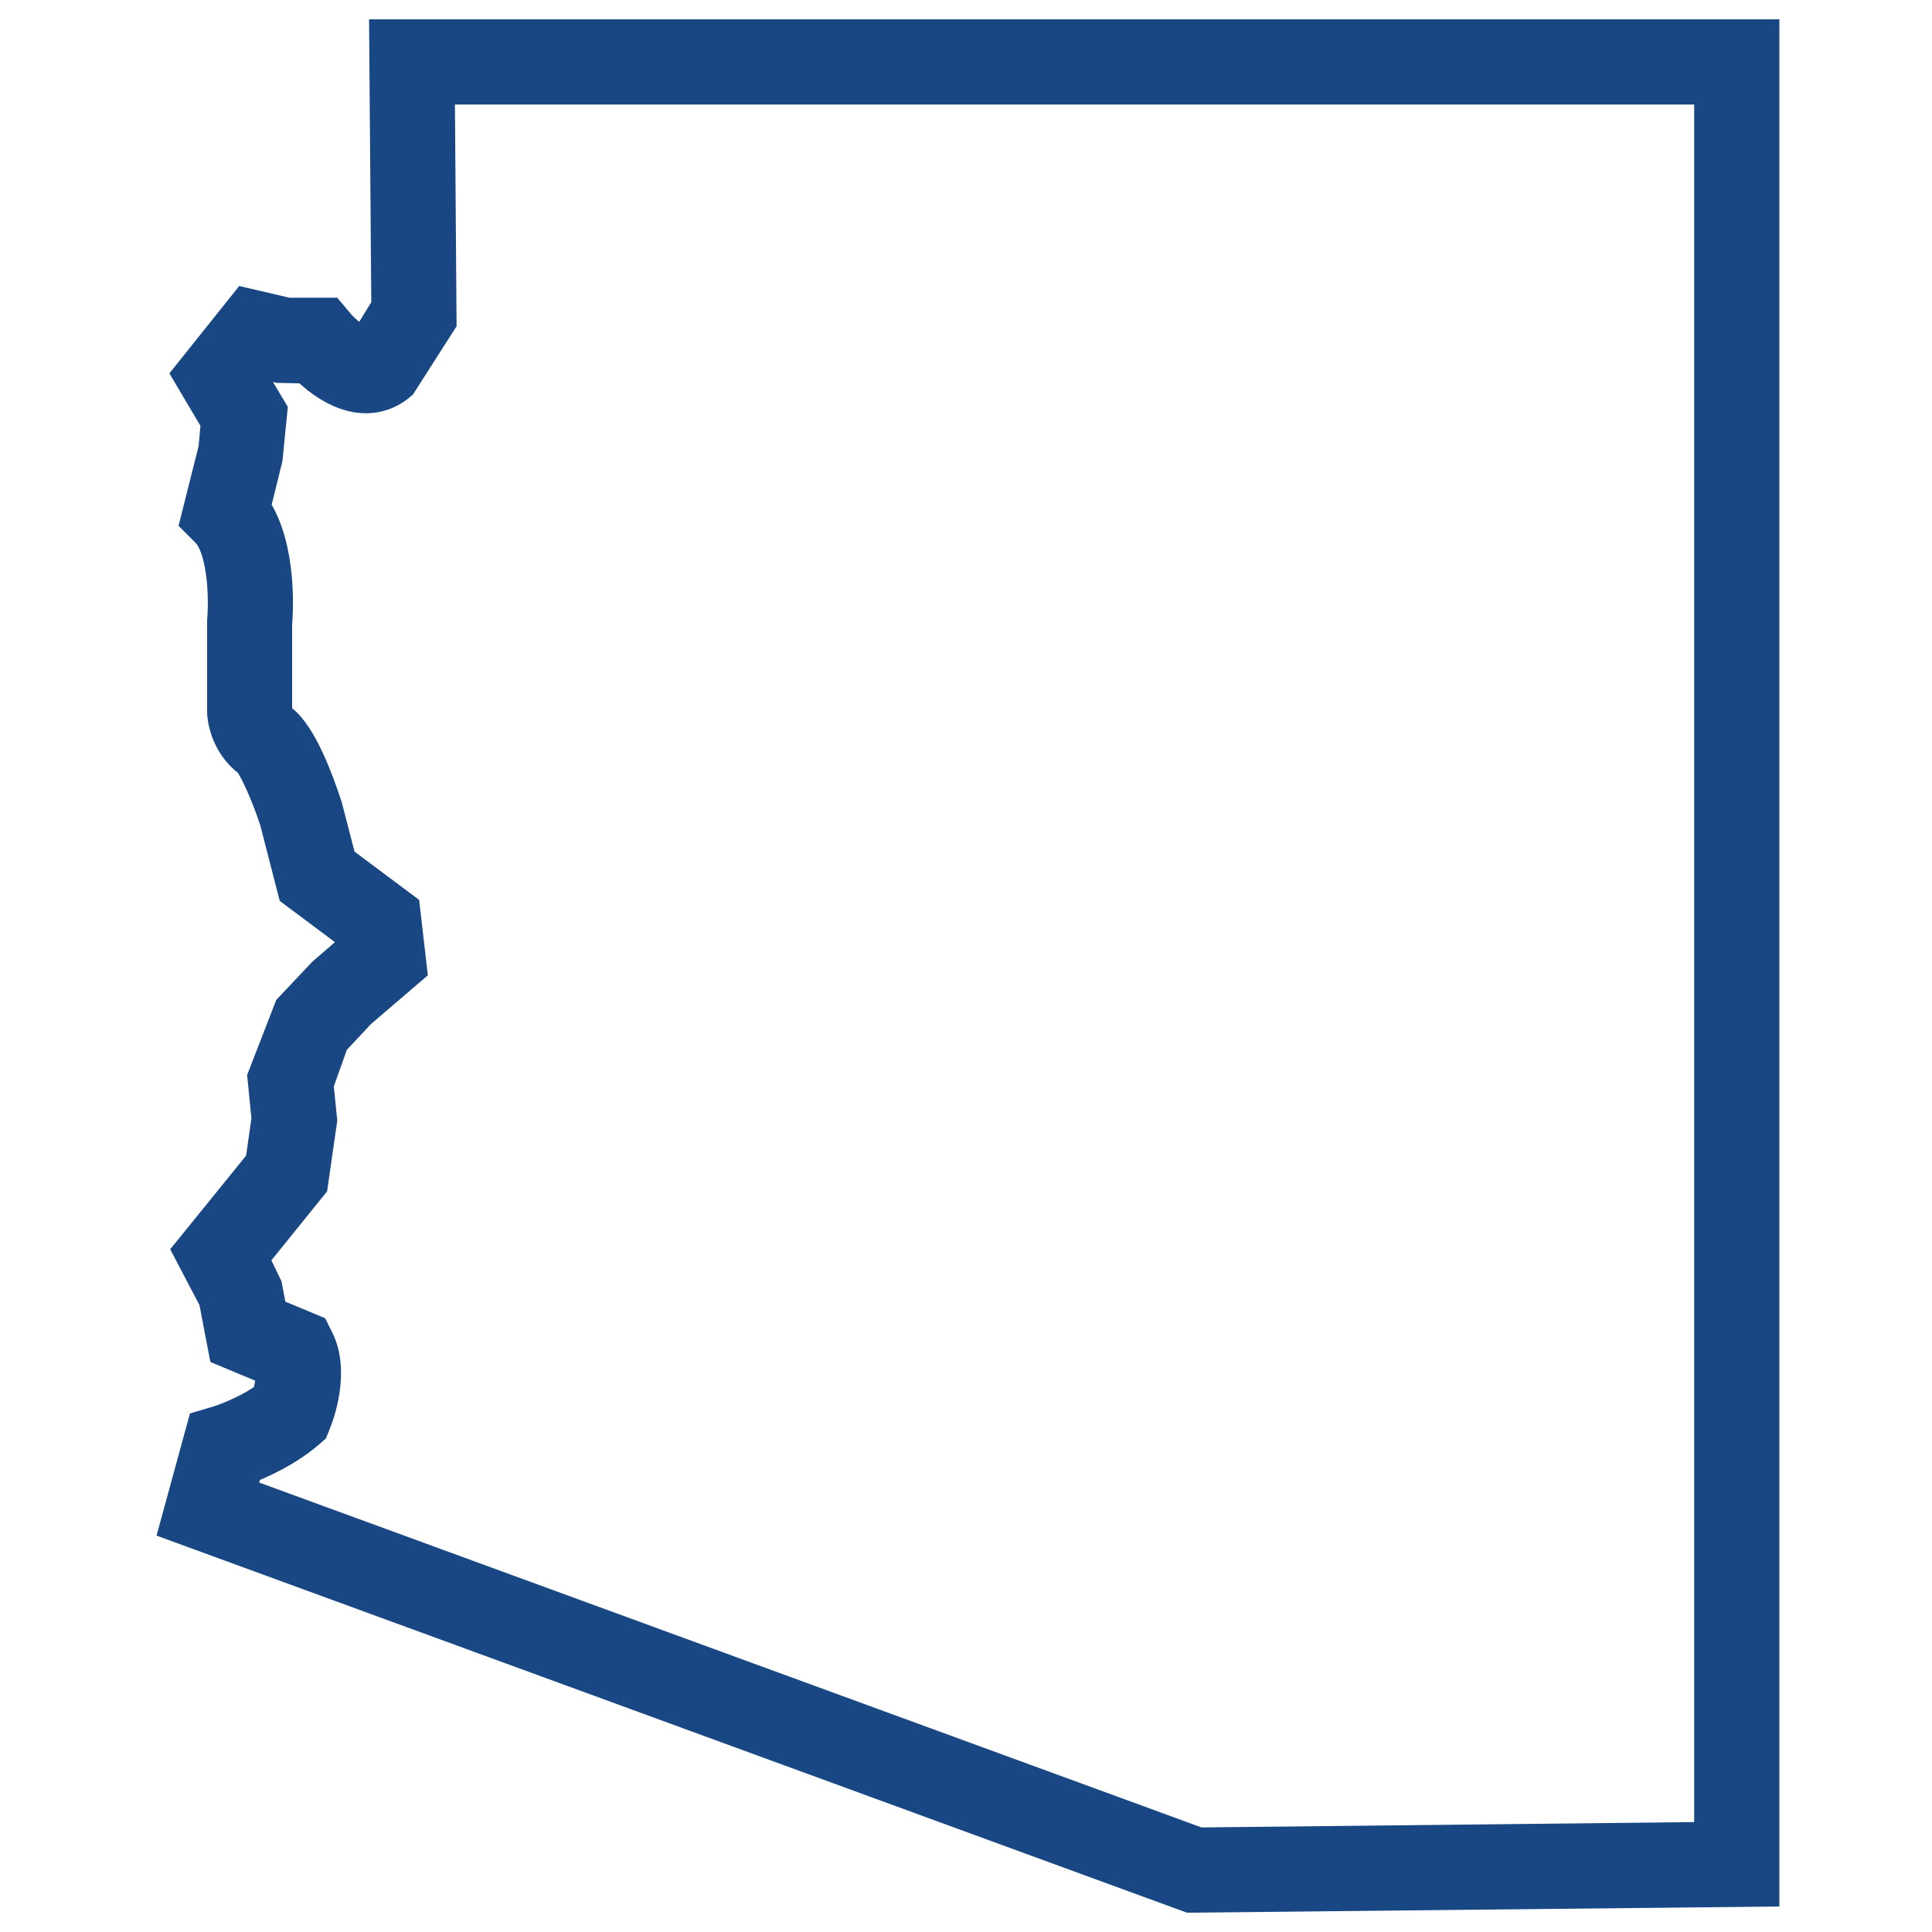 <?xml version="1.0" encoding="utf-8"?>
<!-- Generator: Adobe Illustrator 24.3.0, SVG Export Plug-In . SVG Version: 6.00 Build 0)  -->
<svg version="1.1" id="Layer_1" xmlns="http://www.w3.org/2000/svg" xmlns:xlink="http://www.w3.org/1999/xlink" x="0px" y="0px"
	 viewBox="0 0 100 100" style="enable-background:new 0 0 100 100;" xml:space="preserve">
<style type="text/css">
	.st0{fill:#184783;stroke:#184783;stroke-width:2;stroke-miterlimit:10;}
</style>
<g id="Arizona">
	<path class="st0" d="M61.61,98L9.31,78.86l1.34-4.9l0.64-0.19c0.02,0,1.56-0.48,2.72-1.37c0.16-0.49,0.27-1.13,0.23-1.59
		l-2.47-1.03l-0.49-2.56L10,64.78l3.69-4.55l0.33-2.33l-0.21-2.12l1.35-3.48l1.7-1.8l1.7-1.47l-0.07-0.65l-3.13-2.34l-0.93-3.61
		c-0.44-1.36-1.12-2.86-1.42-3.15c-1.2-0.9-1.28-2.25-1.29-2.4l0-4.74c0.12-1.44-0.02-3.88-0.89-4.75l-0.48-0.48l0.92-3.66
		l0.13-1.44l-1.42-2.4l2.79-3.49l2.1,0.49h2.12l0.36,0.43c0.37,0.44,1.12,1.08,1.56,1.11L18.94,18l1.28-2.08L20.11,2H91.1v95.69
		L61.61,98z M12.21,77.36l49.81,18.23l26.67-0.29V4.41H22.54l0.09,12.19l-2.02,3.16c-0.54,0.46-1.19,0.68-1.9,0.62
		c-1.19-0.1-2.24-0.97-2.81-1.53l-1.45-0.03l-0.76-0.18l-0.8,1.01l0.98,1.64l-0.24,2.41l-0.64,2.59c1.43,2.08,1.17,5.57,1.13,6
		l0,4.59c0,0,0,0,0,0c0.01,0,0.06,0.32,0.35,0.54c0.96,0.72,1.83,3.06,2.26,4.39l0.74,2.86l3.28,2.45l0.34,2.95l-2.58,2.21
		l-1.43,1.53l-0.82,2.3l0.19,1.87l-0.47,3.27l-3.11,3.85l0.74,1.53l0.28,1.46l2.21,0.92l0.2,0.4c0.8,1.6,0.01,3.77-0.16,4.18
		l-0.11,0.27l-0.22,0.19c-1.07,0.91-2.4,1.51-3.19,1.81L12.21,77.36z"/>
</g>
</svg>
